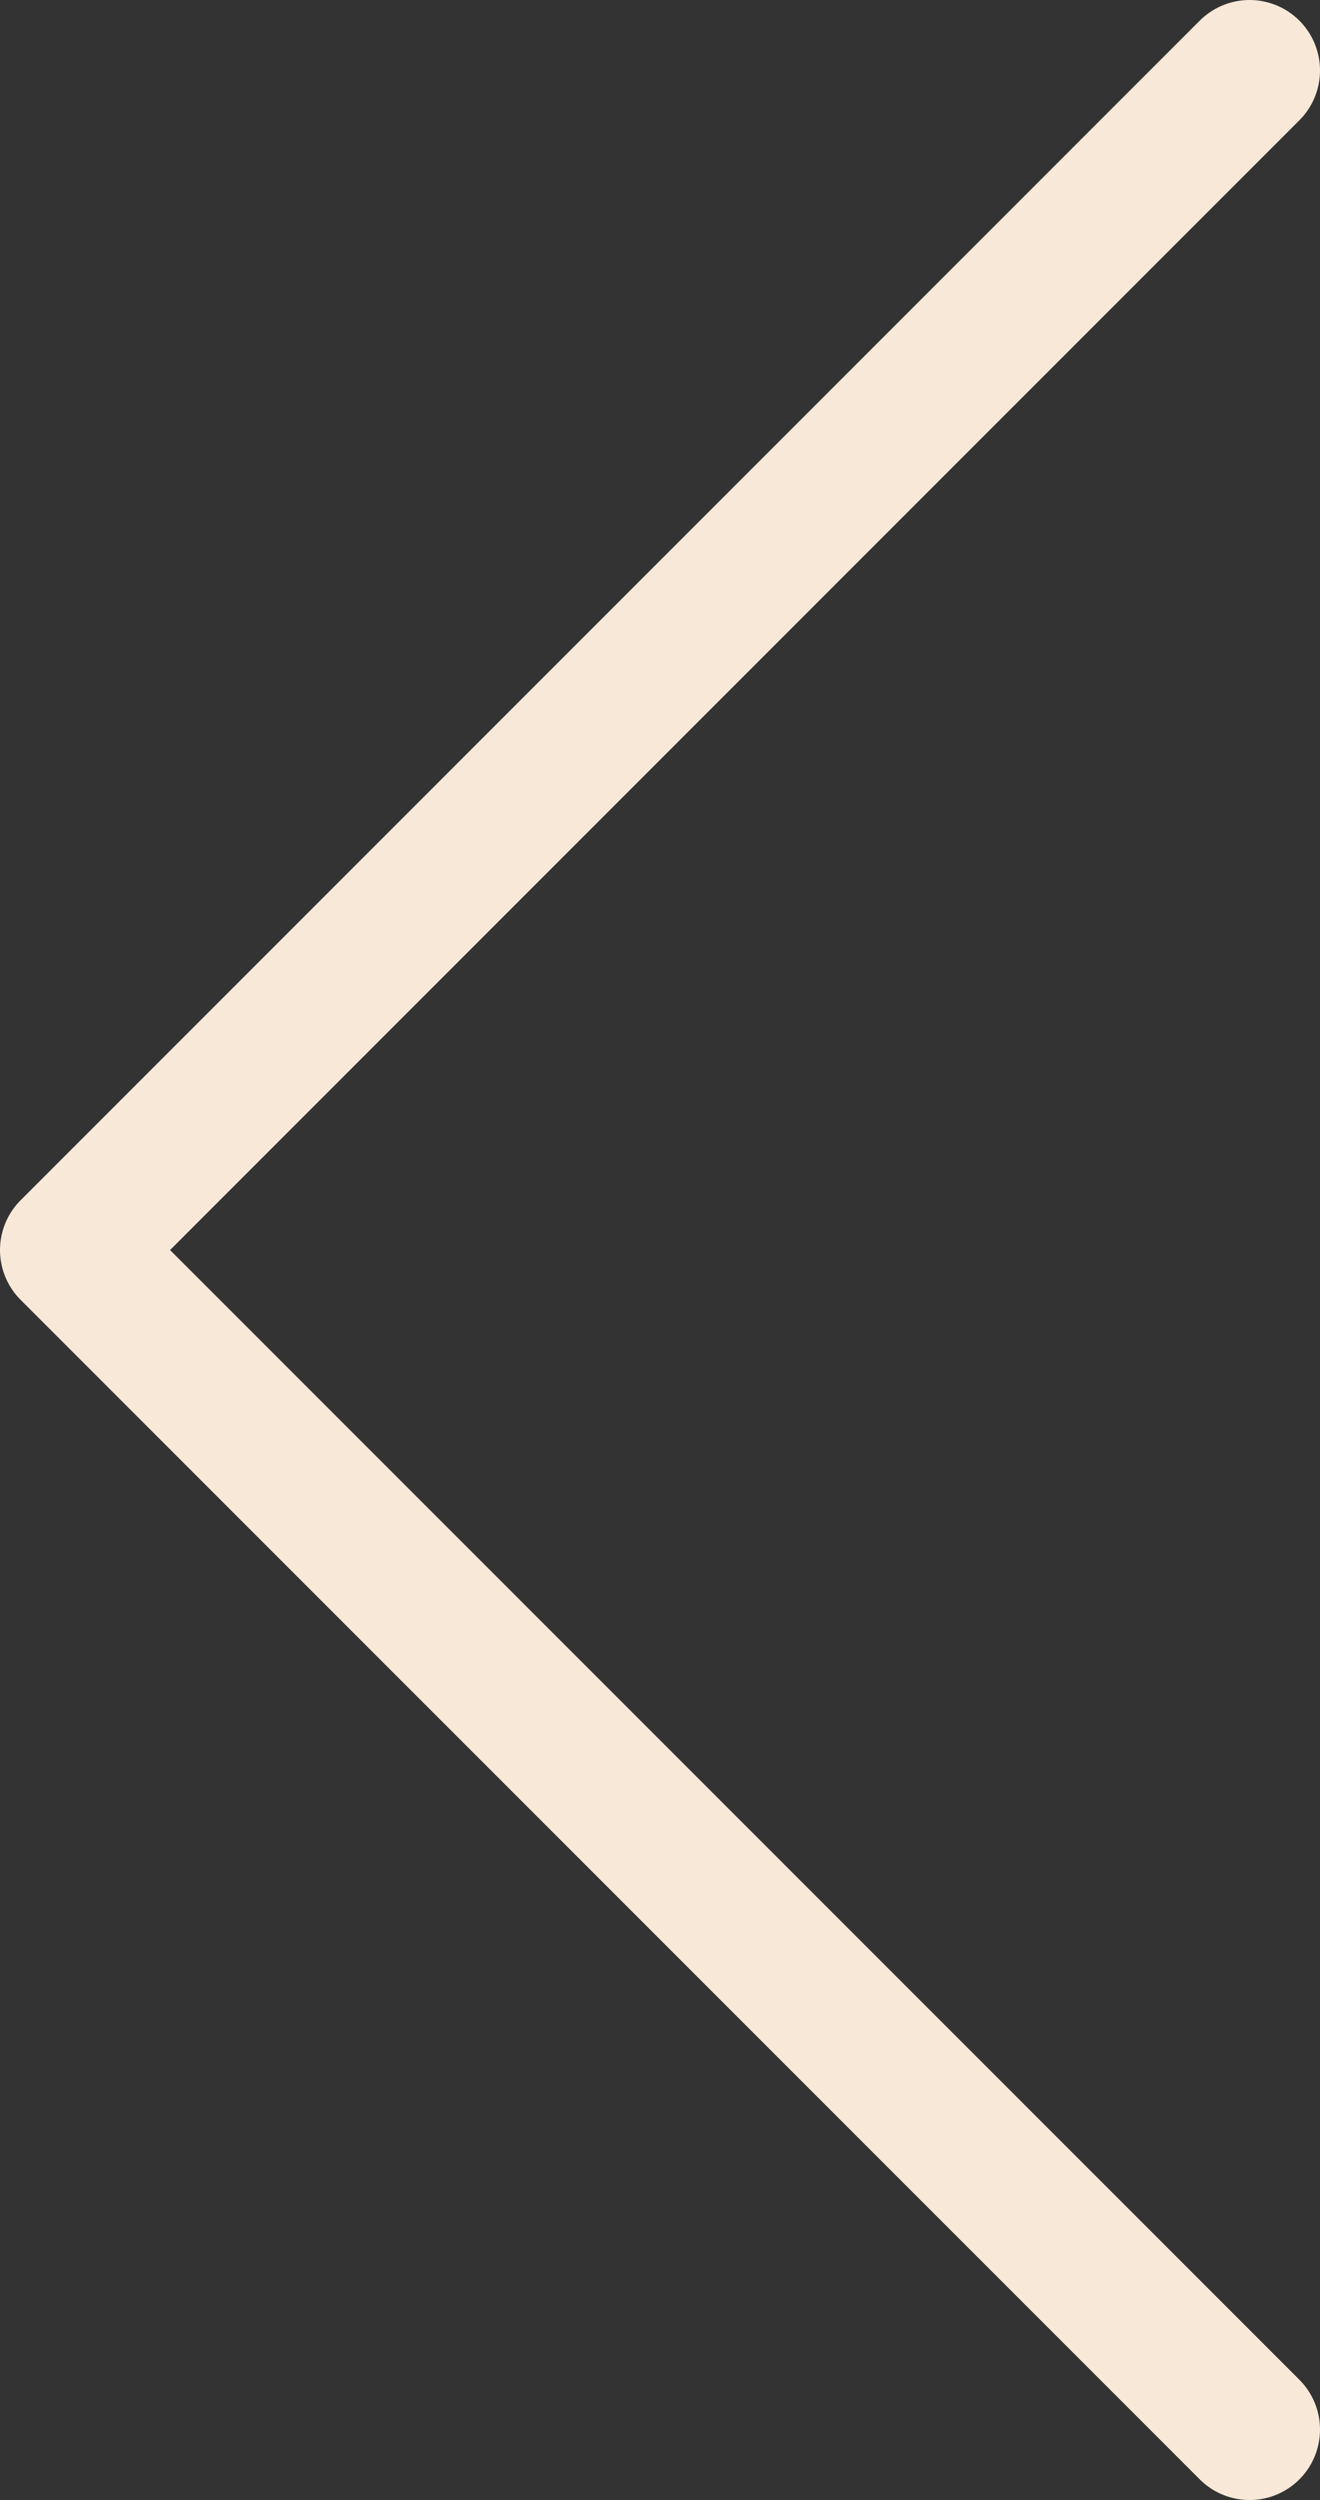 <svg xmlns="http://www.w3.org/2000/svg" viewBox="0 0 168.66 319.31"><rect x="0" y="0" width="168.66" height="319.31" fill="#333333" stroke="none"/><defs><style>.cls-1{fill:none;stroke:#f8e8d7;stroke-linecap:round;stroke-linejoin:round;stroke-width:18px;}</style></defs><title>Asset 2</title><g id="Layer_2" data-name="Layer 2"><g id="Livello_1" data-name="Livello 1"><polyline class="cls-1" points="159.66 310.31 9 159.66 159.66 9"/></g></g></svg>